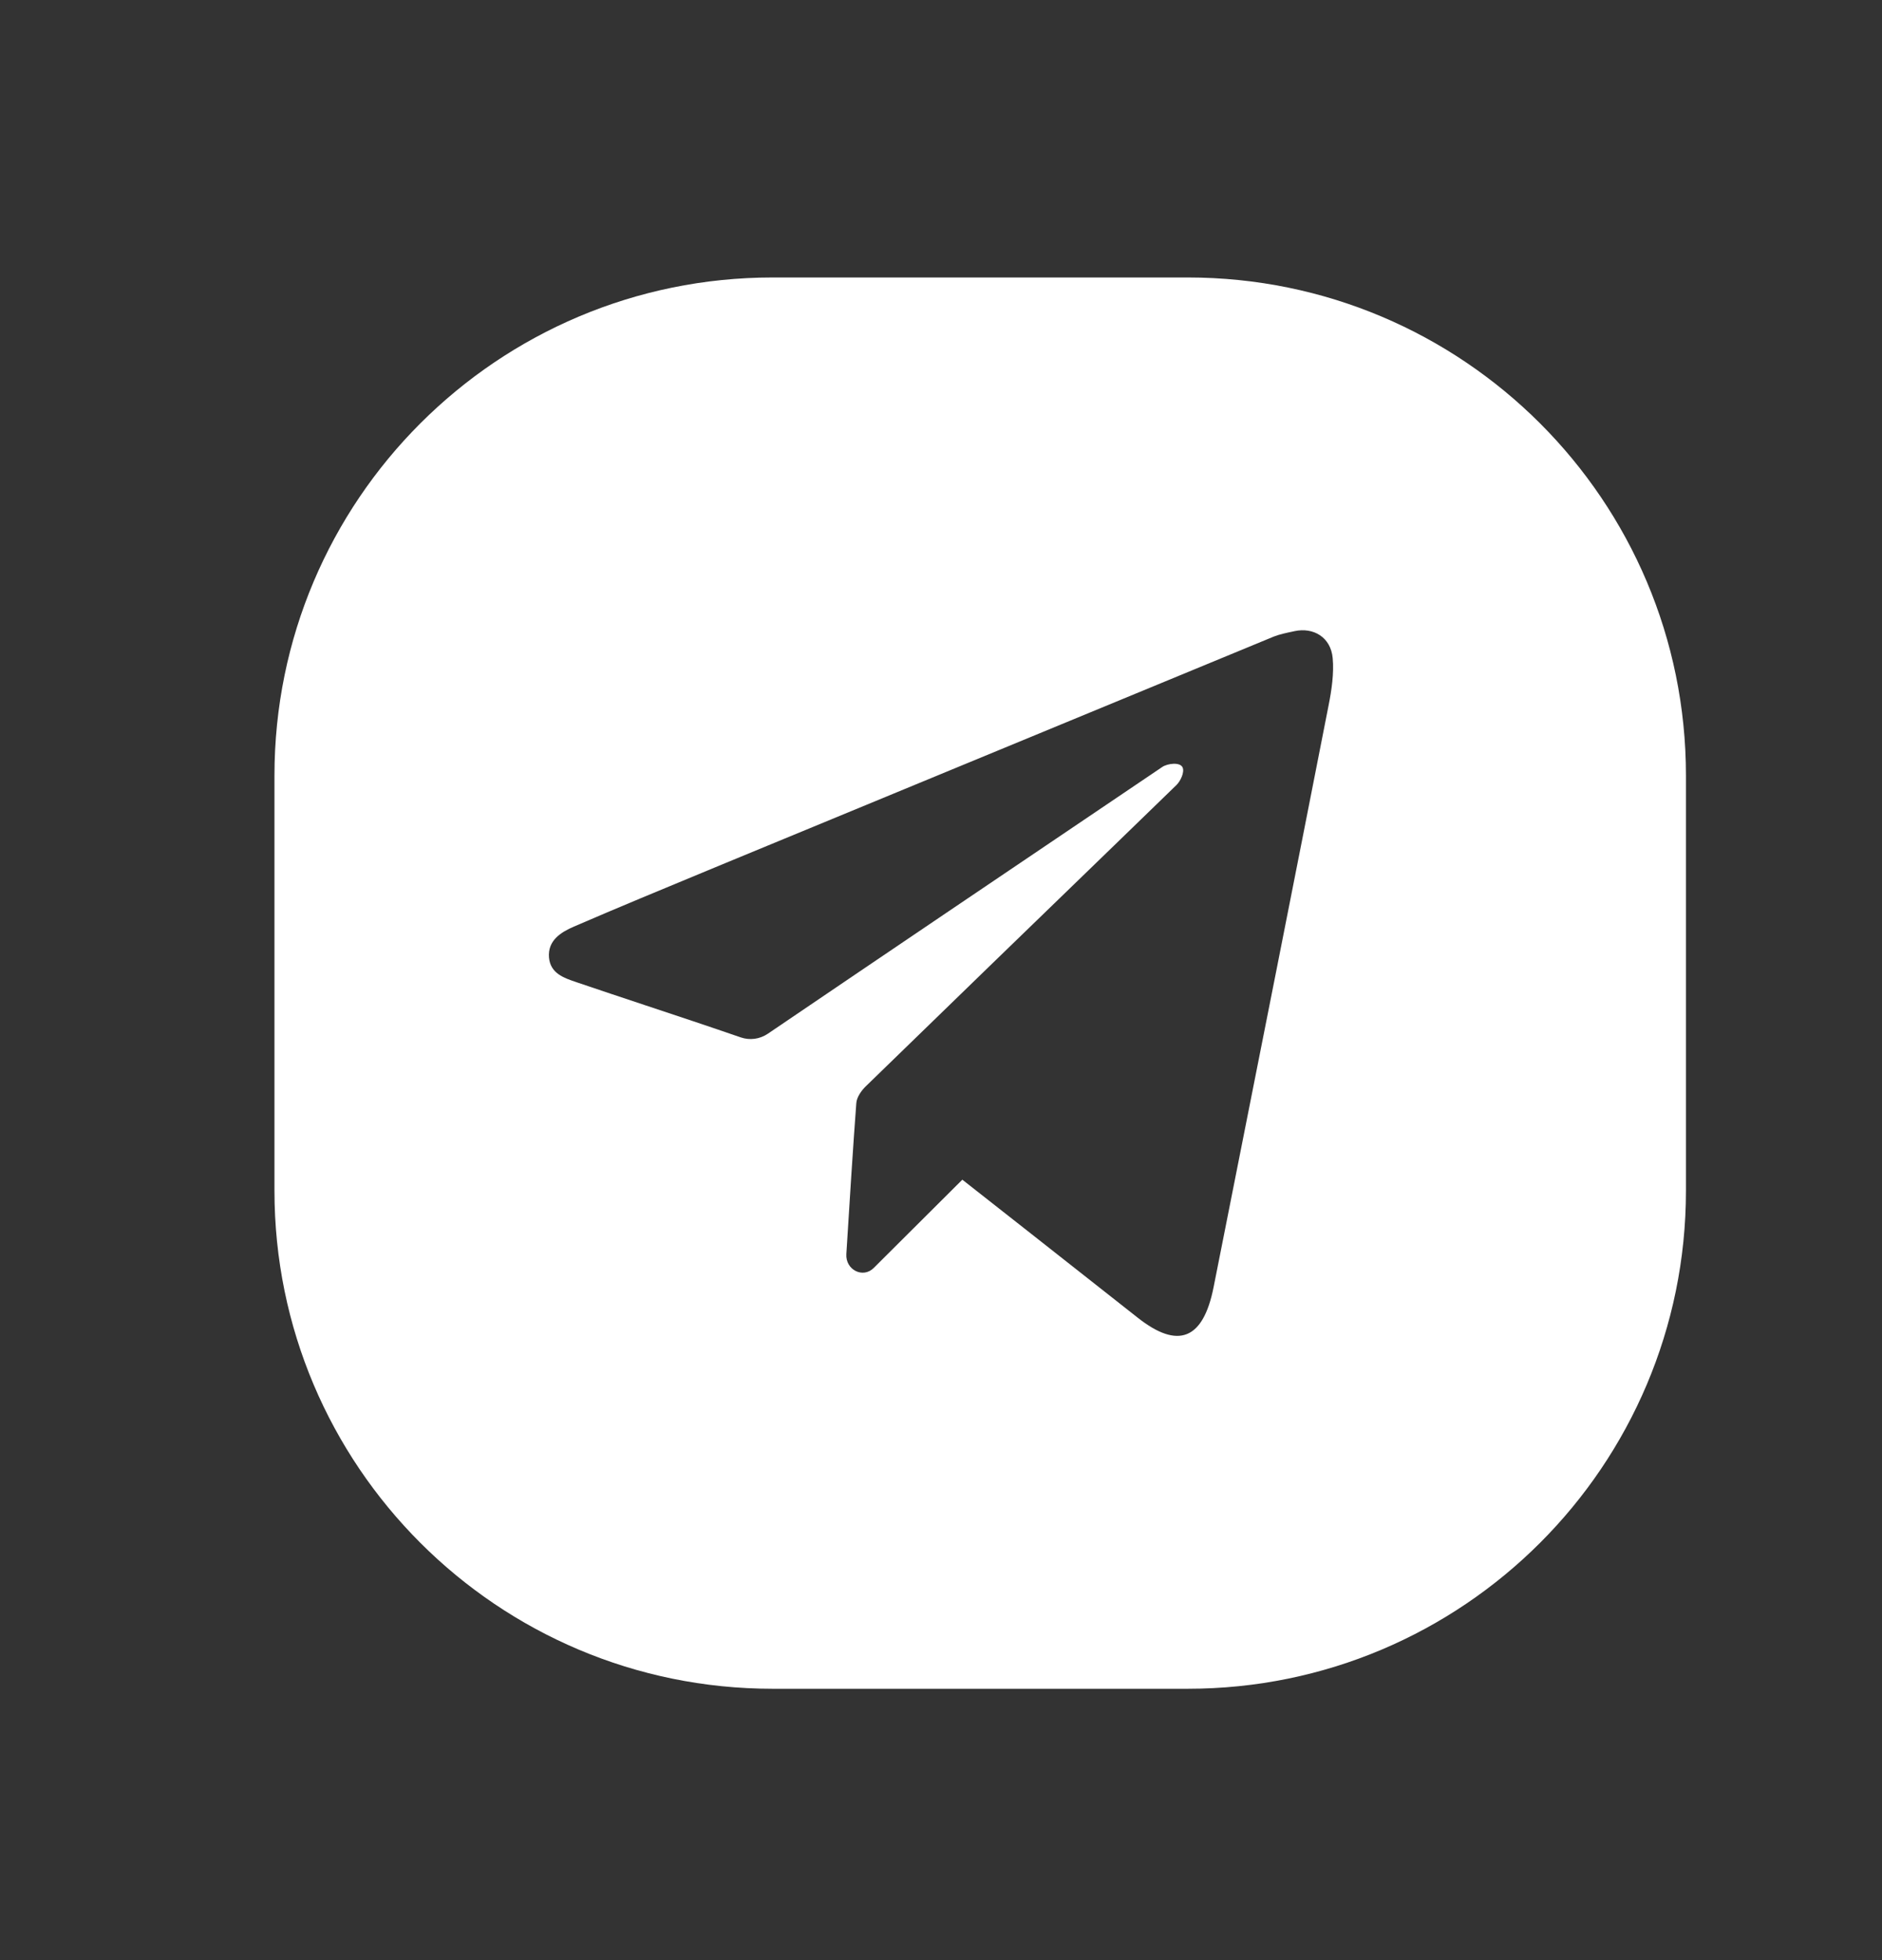 <svg width="24" height="25" viewBox="0 0 24 25" fill="none" xmlns="http://www.w3.org/2000/svg">
<rect x="0" y="0" width="24" height="25" fill="#333333" stroke="none"/>
<path fill-rule="evenodd" clip-rule="evenodd" d="M9.853 3.539C6.344 3.539 3.5 6.383 3.5 9.892V15.186C3.5 18.694 6.344 21.539 9.853 21.539H15.147C18.656 21.539 21.5 18.694 21.5 15.186V9.892C21.5 6.383 18.656 3.539 15.147 3.539H9.853ZM11.143 16.171L12.272 15.046C12.272 15.046 13.842 16.279 14.507 16.805C15.023 17.213 15.343 17.087 15.476 16.418C15.516 16.213 15.557 16.008 15.598 15.803C16.048 13.534 16.498 11.265 16.943 8.995C16.981 8.804 17.013 8.588 16.995 8.394C16.971 8.129 16.751 7.997 16.507 8.05C16.498 8.052 16.489 8.054 16.48 8.056C16.404 8.072 16.314 8.091 16.244 8.119C13.915 9.081 11.587 10.043 9.258 11.005C9.178 11.039 9.097 11.072 9.017 11.105C8.45 11.34 7.883 11.574 7.319 11.818C7.159 11.887 6.982 11.992 7.001 12.213C7.019 12.415 7.191 12.473 7.345 12.525C7.353 12.528 7.361 12.53 7.368 12.533C7.653 12.63 7.939 12.725 8.224 12.82C8.632 12.955 9.04 13.091 9.446 13.231C9.562 13.271 9.688 13.254 9.791 13.185C11.327 12.142 12.865 11.104 14.403 10.065C14.543 9.971 14.682 9.876 14.822 9.782C14.887 9.738 15.046 9.717 15.08 9.786C15.11 9.848 15.052 9.965 15.003 10.012C14.736 10.271 14.47 10.529 14.203 10.788C13.149 11.809 12.094 12.83 11.042 13.854C10.985 13.909 10.925 13.994 10.92 14.07C10.883 14.553 10.828 15.422 10.793 15.994C10.78 16.196 11.005 16.31 11.143 16.171Z" fill="white"/>
</svg>
